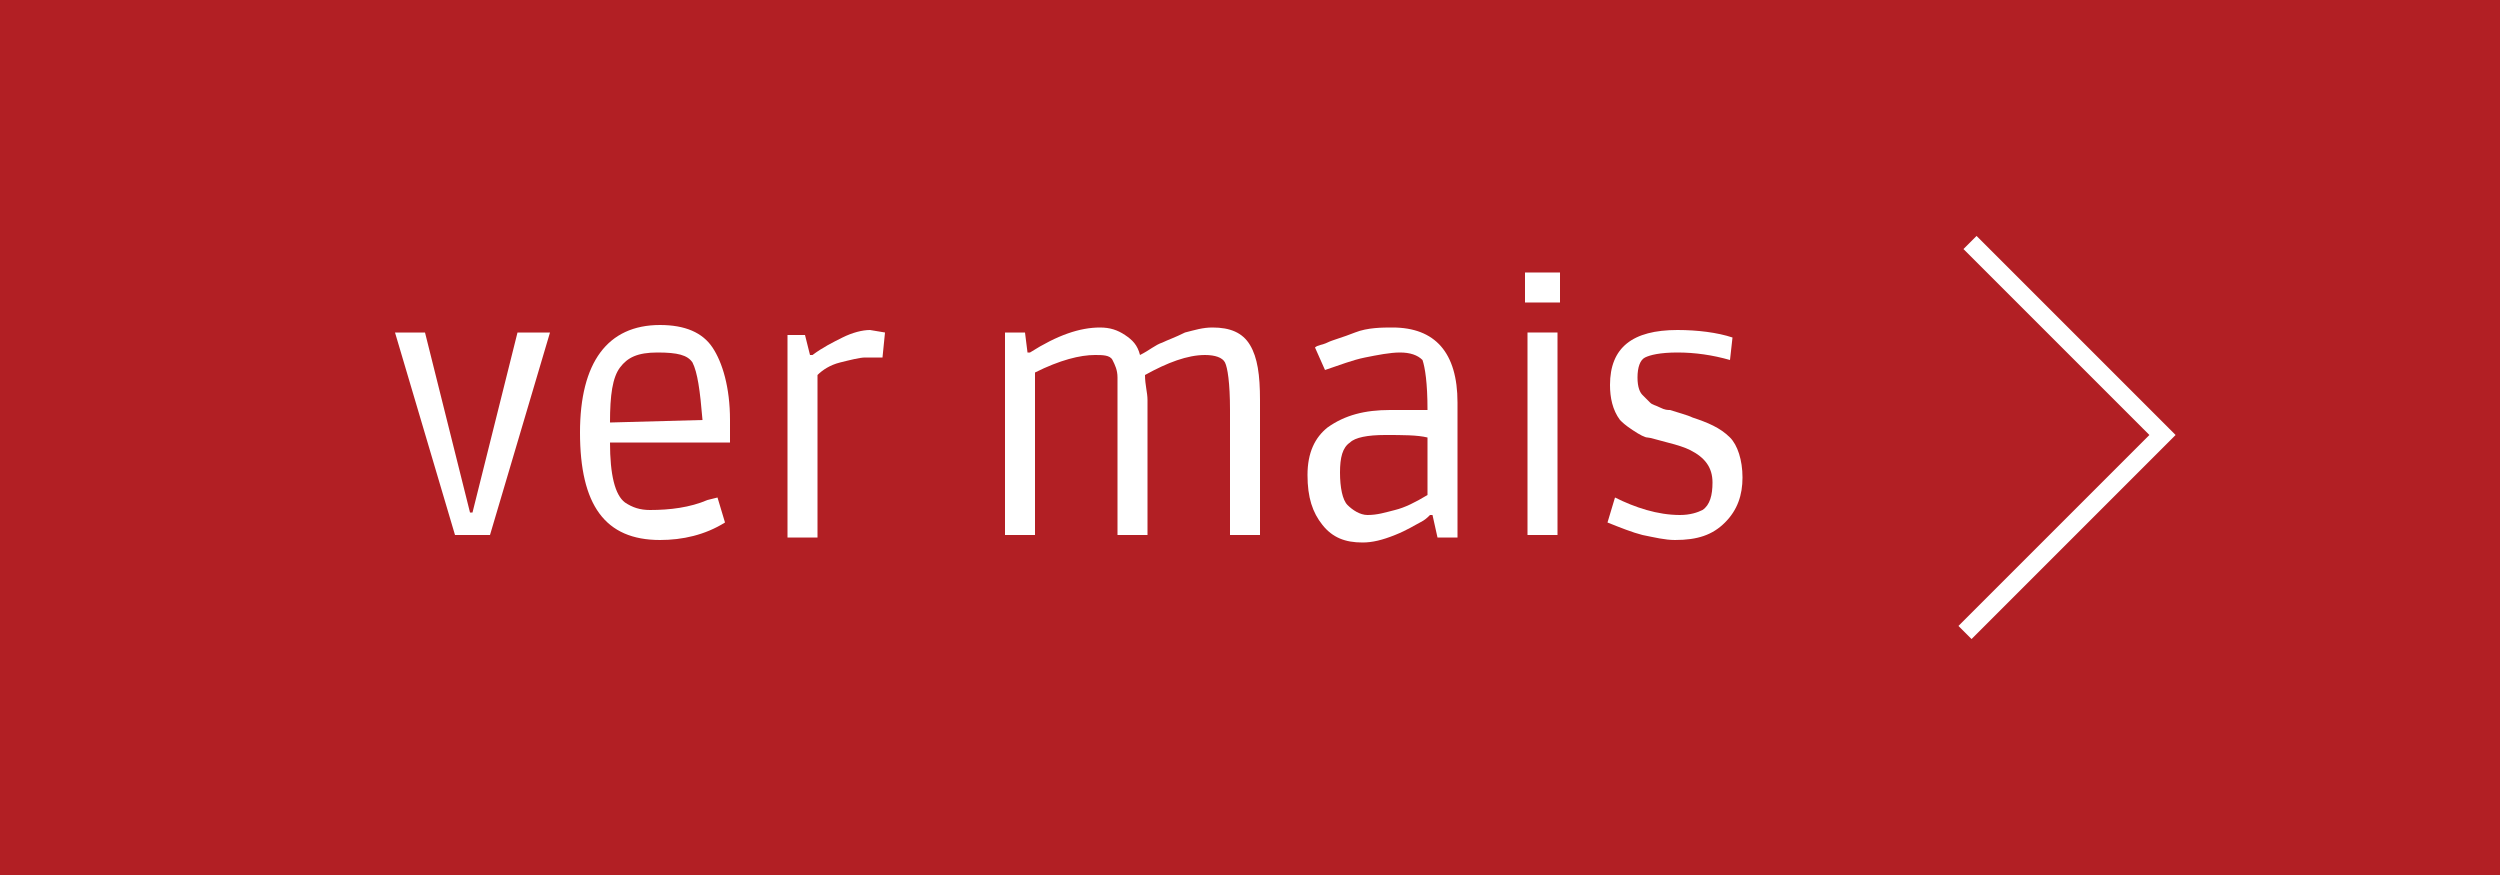 <?xml version="1.0" encoding="utf-8"?>
<!-- Generator: Adobe Illustrator 18.1.0, SVG Export Plug-In . SVG Version: 6.00 Build 0)  -->
<svg version="1.1" id="Layer_1" xmlns="http://www.w3.org/2000/svg" xmlns:xlink="http://www.w3.org/1999/xlink" x="0px" y="0px"
	 viewBox="0 0 100 35" enable-background="new 0 0 100 35" xml:space="preserve">
<rect x="0" y="0" fill="#B21F24" width="100" height="35"/>
<g>
	<g>
		<path fill="#FFFFFF" d="M22,13.3l-2.4,8.1h-1.4l-2.4-8.1H17l1.8,7.2h0.1l1.8-7.2H22z"/>
		<path fill="#FFFFFF" d="M26.4,21.6c-2.2,0-3.2-1.4-3.2-4.3c0-2.8,1.1-4.3,3.2-4.3c1,0,1.7,0.3,2.1,0.9s0.7,1.6,0.7,2.9v0.9h-4.8
			c0,1.3,0.2,2.1,0.6,2.4c0.3,0.2,0.6,0.3,1,0.3c0.8,0,1.6-0.1,2.3-0.4l0.4-0.1l0.3,1C28.2,21.4,27.3,21.6,26.4,21.6z M27.7,14.5
			c-0.2-0.3-0.6-0.4-1.4-0.4s-1.2,0.2-1.5,0.6c-0.3,0.4-0.4,1.1-0.4,2.2l3.7-0.1C28,15.6,27.9,14.9,27.7,14.5z"/>
		<path fill="#FFFFFF" d="M35.3,14.3c-0.2,0-0.4,0-0.7,0c-0.2,0-0.6,0.1-1,0.2c-0.4,0.1-0.7,0.3-0.9,0.5v6.5h-1.2v-8.1h0.7l0.2,0.8
			h0.1c0.4-0.3,0.8-0.5,1.2-0.7c0.4-0.2,0.8-0.3,1.1-0.3l0.6,0.1L35.3,14.3z"/>
		<path fill="#FFFFFF" d="M43.8,14.2c-0.6,0-1.4,0.2-2.4,0.7v6.5h-1.2v-8.1H41l0.1,0.8h0.1c1.1-0.7,2-1,2.8-1c0.4,0,0.7,0.1,1,0.3
			c0.3,0.2,0.5,0.4,0.6,0.8c0.4-0.2,0.6-0.4,0.9-0.5c0.2-0.1,0.5-0.2,0.9-0.4c0.4-0.1,0.7-0.2,1.1-0.2c0.7,0,1.2,0.2,1.5,0.7
			c0.3,0.5,0.4,1.2,0.4,2.2v5.4h-1.2v-5c0-1.1-0.1-1.7-0.2-1.9s-0.4-0.3-0.8-0.3c-0.7,0-1.5,0.3-2.4,0.8c0,0.4,0.1,0.7,0.1,1v5.4
			h-1.2v-5c0-0.6,0-1,0-1.3c0-0.3-0.1-0.5-0.2-0.7S44.1,14.2,43.8,14.2z"/>
		<path fill="#FFFFFF" d="M55.6,16.4h1.5c0-1.1-0.1-1.7-0.2-2c-0.2-0.2-0.5-0.3-0.9-0.3s-0.9,0.1-1.4,0.2s-1,0.3-1.6,0.5l-0.4-0.9
			c0.1-0.1,0.3-0.1,0.5-0.2c0.2-0.1,0.6-0.2,1.1-0.4s1.1-0.2,1.5-0.2c1.7,0,2.6,1,2.6,3v5.4h-0.8l-0.2-0.9h-0.1
			c-0.1,0.1-0.2,0.2-0.4,0.3s-0.5,0.3-1,0.5s-0.9,0.3-1.3,0.3c-0.7,0-1.2-0.2-1.6-0.7c-0.4-0.5-0.6-1.1-0.6-2c0-0.9,0.3-1.5,0.8-1.9
			C53.8,16.6,54.6,16.4,55.6,16.4z M57.1,17.5c-0.4-0.1-1-0.1-1.7-0.1s-1.2,0.1-1.4,0.3c-0.3,0.2-0.4,0.6-0.4,1.2s0.1,1.1,0.3,1.3
			c0.2,0.2,0.5,0.4,0.8,0.4c0.4,0,0.7-0.1,1.1-0.2c0.4-0.1,0.8-0.3,1.3-0.6V17.5z"/>
		<path fill="#FFFFFF" d="M62.4,12.1H61v-1.2h1.4V12.1z M62.3,21.4h-1.2v-8.1h1.2V21.4z"/>
		<path fill="#FFFFFF" d="M69.2,14.4c-0.7-0.2-1.4-0.3-2.1-0.3s-1.1,0.1-1.3,0.2c-0.2,0.1-0.3,0.4-0.3,0.8c0,0.4,0.1,0.6,0.2,0.7
			c0.1,0.1,0.2,0.2,0.3,0.3c0.1,0.1,0.2,0.1,0.4,0.2c0.2,0.1,0.3,0.1,0.4,0.1c0.3,0.1,0.7,0.2,0.9,0.3c0.6,0.2,1.1,0.4,1.5,0.8
			c0.3,0.3,0.5,0.9,0.5,1.6c0,0.7-0.2,1.3-0.7,1.8s-1.1,0.7-2,0.7c-0.4,0-0.8-0.1-1.3-0.2c-0.4-0.1-0.9-0.3-1.4-0.5l0.3-1
			c0.8,0.4,1.7,0.7,2.6,0.7c0.4,0,0.7-0.1,0.9-0.2c0.3-0.2,0.4-0.6,0.4-1.1c0-0.6-0.3-1-0.9-1.3c-0.2-0.1-0.5-0.2-0.9-0.3
			s-0.7-0.2-0.8-0.2c-0.1,0-0.3-0.1-0.6-0.3s-0.4-0.3-0.5-0.4c-0.3-0.4-0.4-0.9-0.4-1.4c0-1.5,0.9-2.2,2.7-2.2
			c0.8,0,1.6,0.1,2.2,0.3L69.2,14.4z"/>
	</g>
	<polyline fill="none" stroke="#FFFFFF" stroke-width="0.741" stroke-miterlimit="10" points="78.8,9.7 86.5,17.4 78.6,25.3 	"/>
</g>
</svg>
